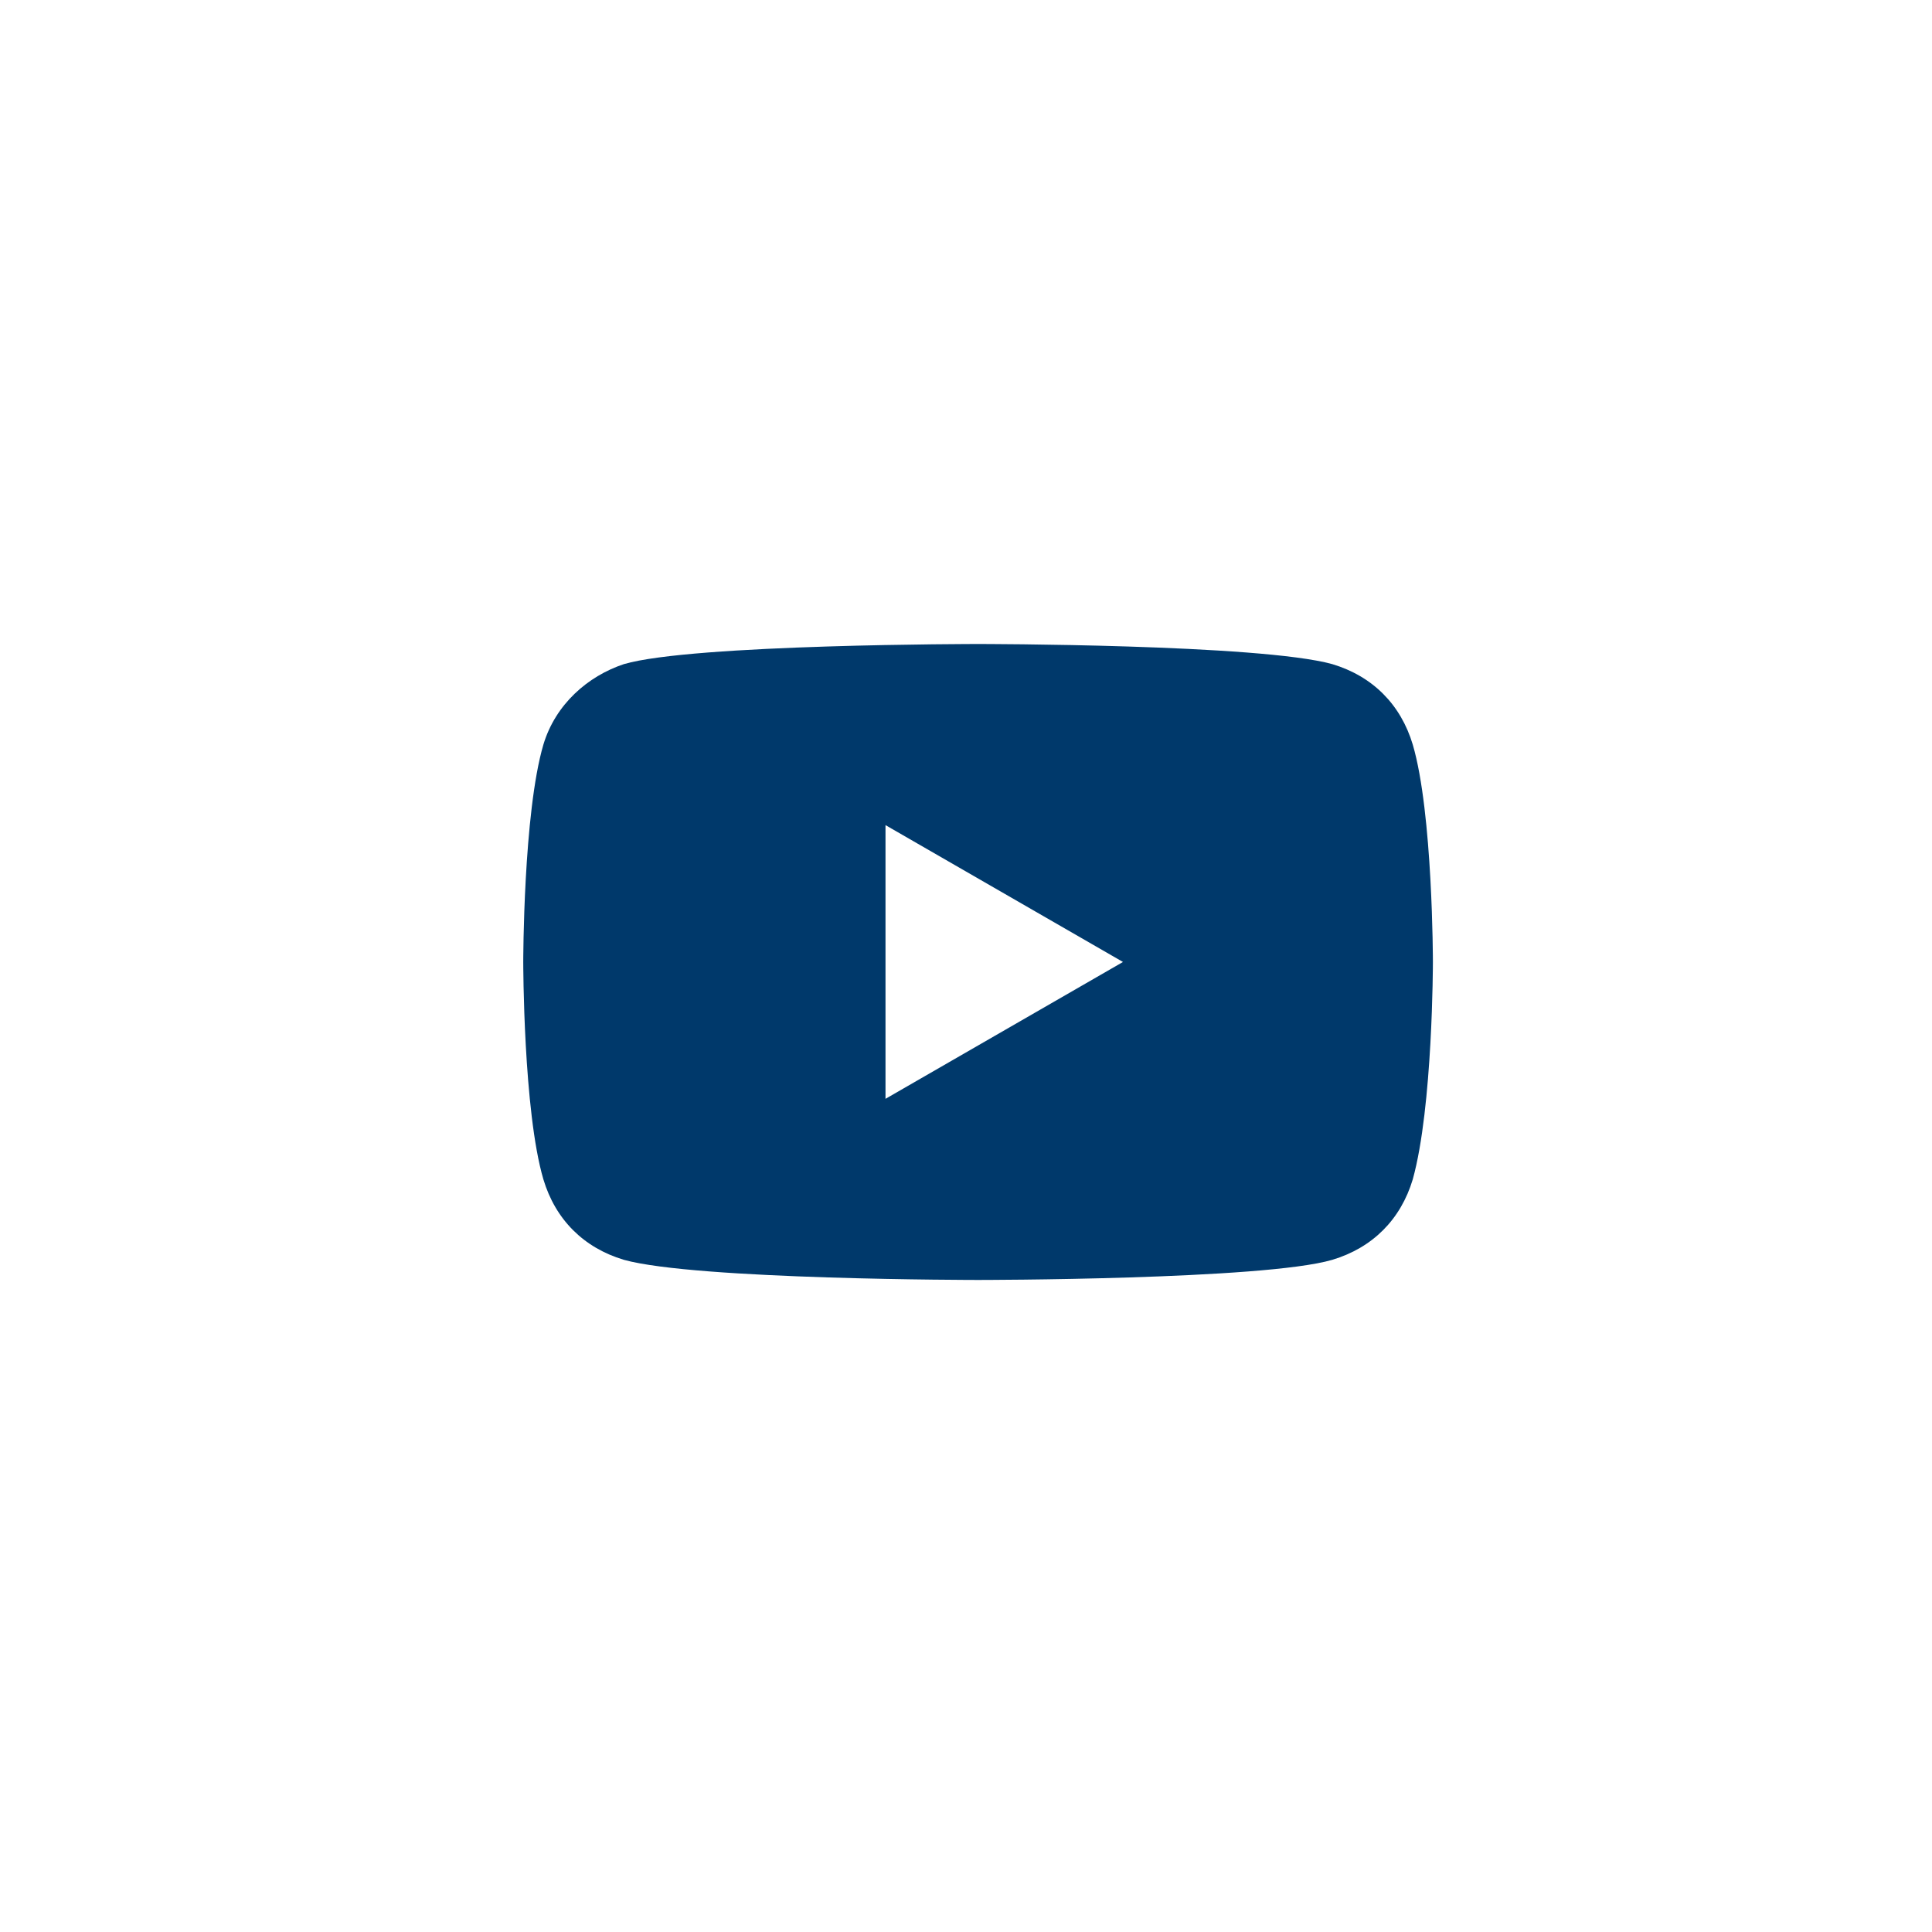 <svg width="48" height="48" viewBox="0 0 48 48" fill="none" xmlns="http://www.w3.org/2000/svg">
<path d="M35.1 18.5C34.8 17.5 34.1 16.8 33.1 16.5C31.3 16 24.3 16 24.3 16C24.3 16 17.2 16 15.5 16.5C14.6 16.8 13.8 17.5 13.5 18.5C13 20.2 13 23.9 13 23.9C13 23.9 13 27.6 13.5 29.3C13.8 30.3 14.5 31 15.5 31.3C17.3 31.8 24.3 31.8 24.3 31.8C24.3 31.8 31.4 31.8 33.1 31.3C34.1 31 34.8 30.3 35.1 29.3C35.6 27.5 35.6 23.9 35.6 23.9C35.6 23.9 35.6 20.2 35.1 18.5ZM22 27.3V20.5L27.9 23.9L22 27.3Z" fill="#00396B"/>
</svg>
